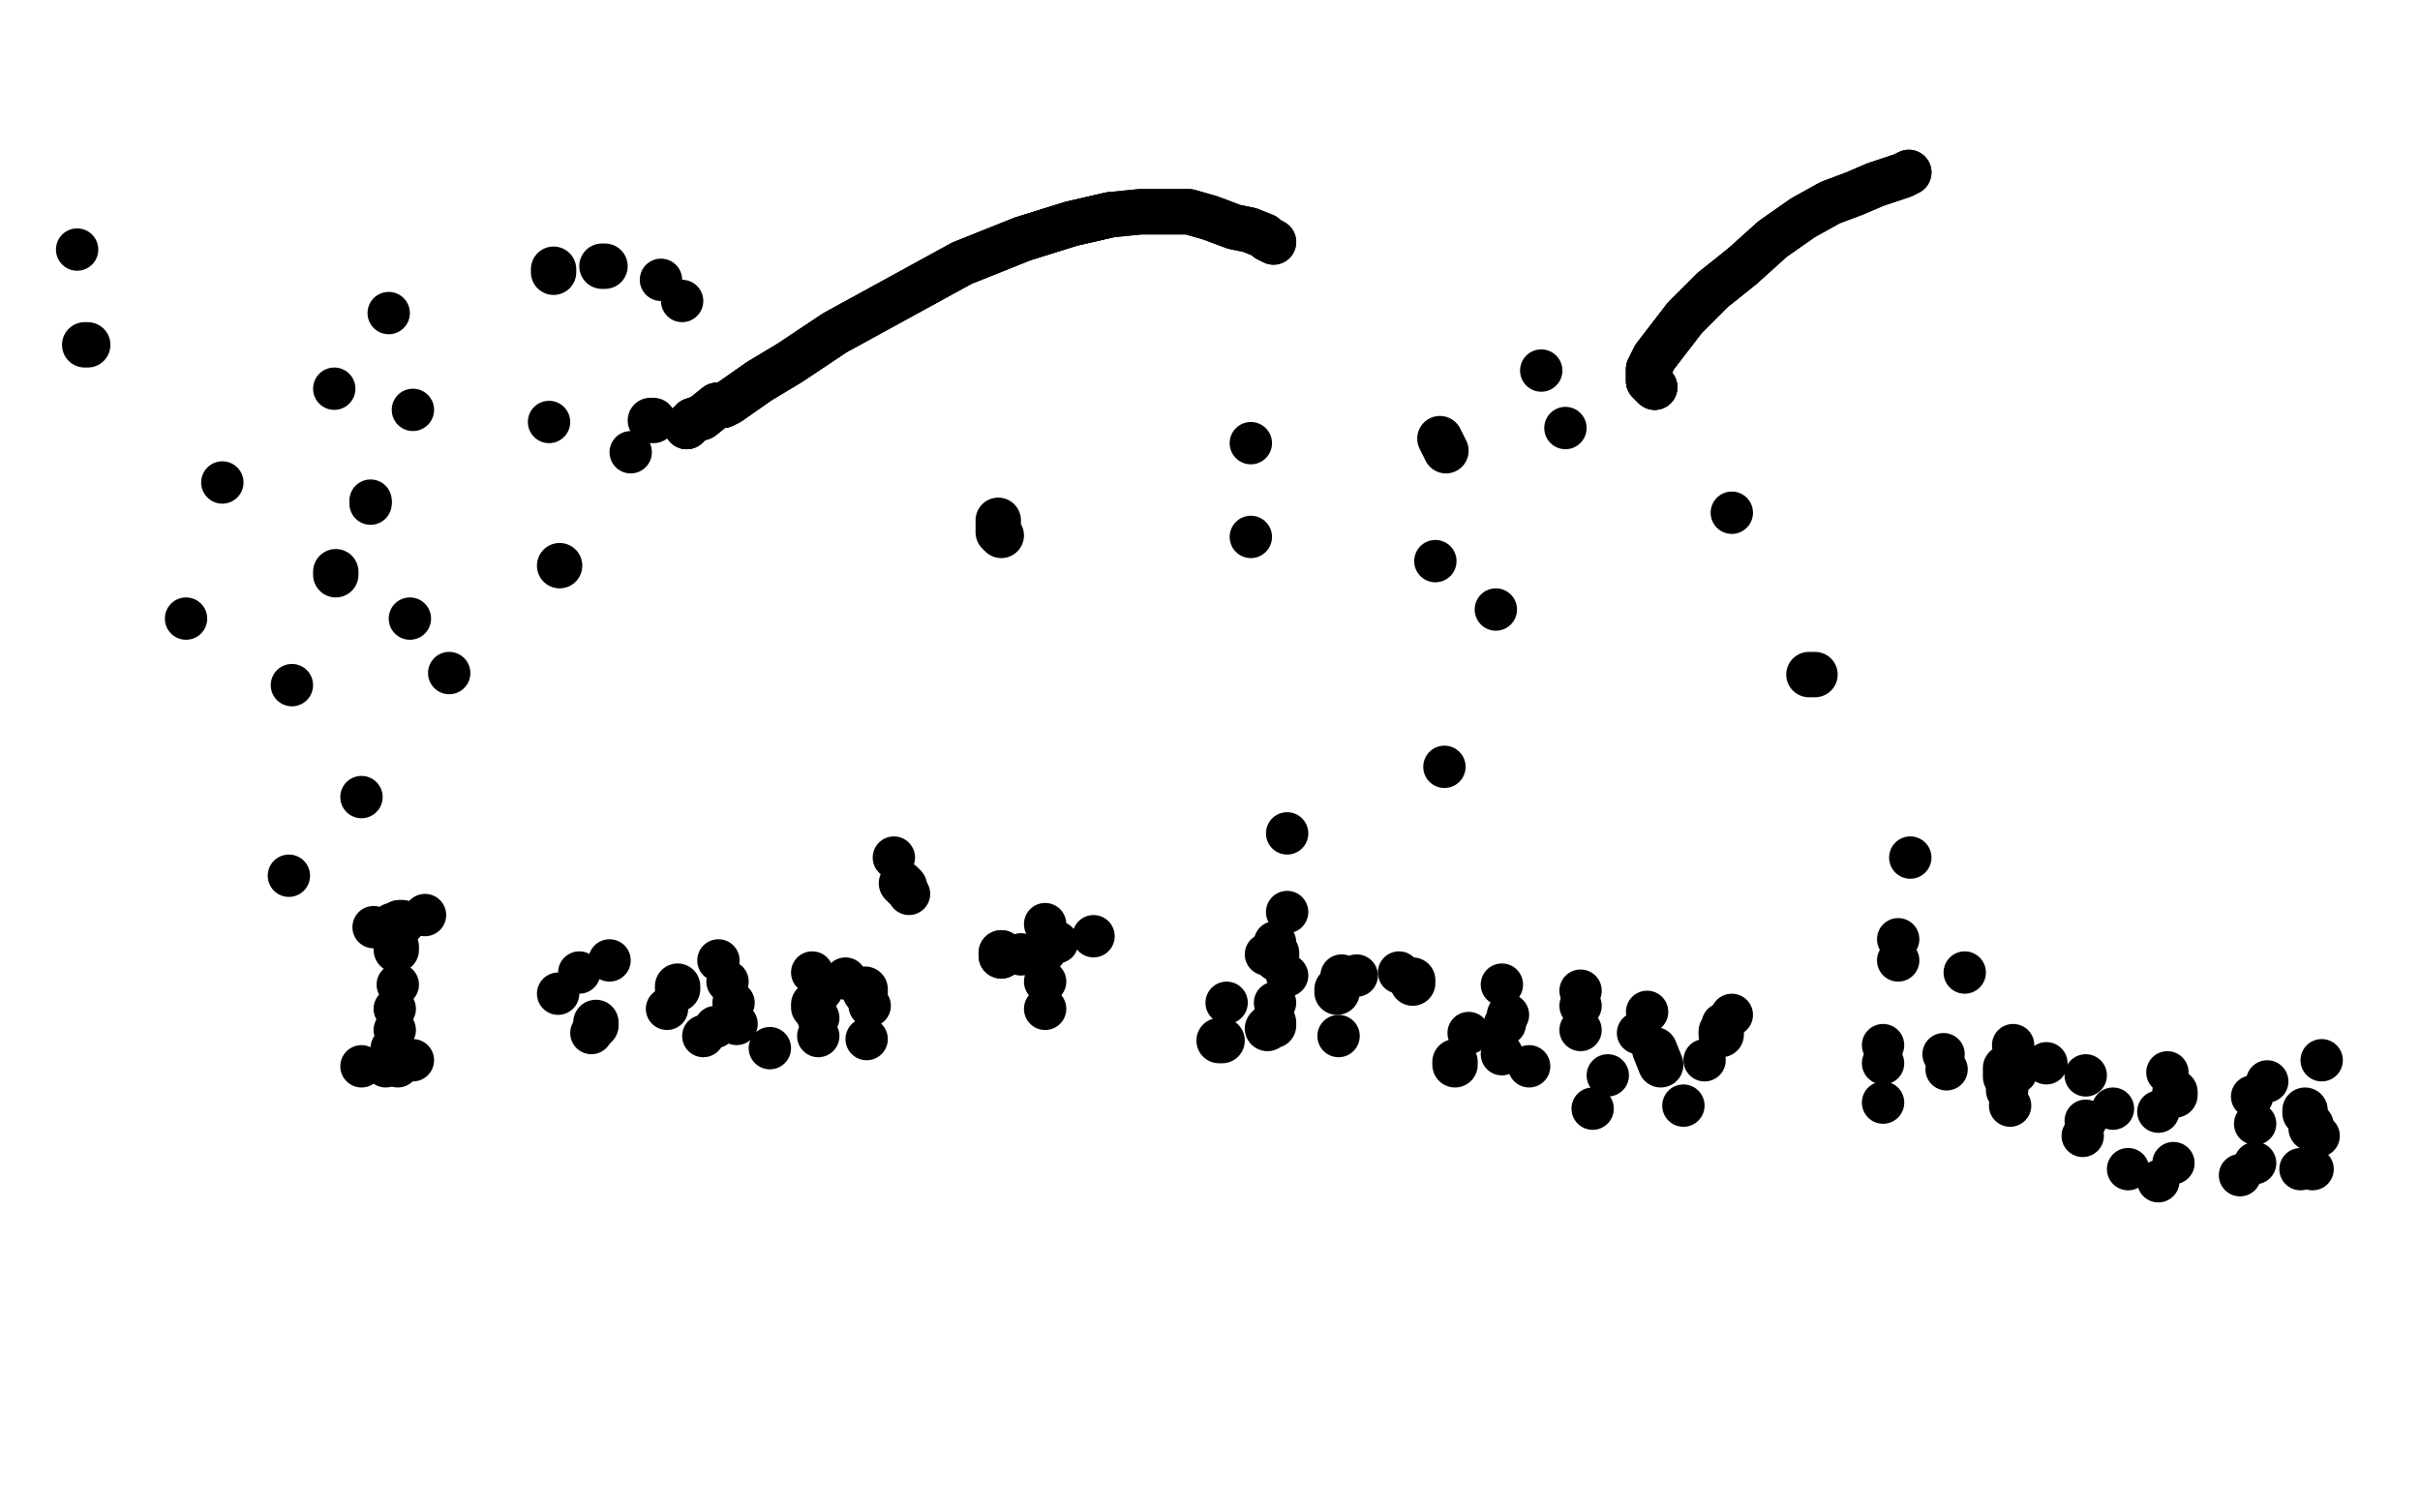 <?xml version="1.0" standalone="no"?>
<!DOCTYPE svg PUBLIC "-//W3C//DTD SVG 1.1//EN"
"http://www.w3.org/Graphics/SVG/1.1/DTD/svg11.dtd">

<svg width="800" height="500" version="1.1" xmlns="http://www.w3.org/2000/svg" xmlns:xlink="http://www.w3.org/1999/xlink" style="stroke-antialiasing: false"><desc>This SVG has been created on https://colorillo.com/</desc><rect x='0' y='0' width='800' height='500' style='fill: rgb(255,255,255); stroke-width:0' /><polyline points="28,114 29,114" style="fill: none; stroke: #000000; stroke-width: 15; stroke-linejoin: round; stroke-linecap: round; stroke-antialiasing: false; stroke-antialias: 0; opacity: 1.0"/>
<circle cx="61.5" cy="204.5" r="7" style="fill: #000000; stroke-antialiasing: false; stroke-antialias: 0; opacity: 1.0"/>
<circle cx="96.5" cy="226.5" r="7" style="fill: #000000; stroke-antialiasing: false; stroke-antialias: 0; opacity: 1.0"/>
<circle cx="128.5" cy="103.5" r="7" style="fill: #000000; stroke-antialiasing: false; stroke-antialias: 0; opacity: 1.0"/>
<circle cx="122.5" cy="166.5" r="7" style="fill: #000000; stroke-antialiasing: false; stroke-antialias: 0; opacity: 1.0"/>
<circle cx="122.5" cy="165.5" r="7" style="fill: #000000; stroke-antialiasing: false; stroke-antialias: 0; opacity: 1.0"/>
<polyline points="185,187 185,187 185,187" style="fill: none; stroke: #000000; stroke-width: 15; stroke-linejoin: round; stroke-linecap: round; stroke-antialiasing: false; stroke-antialias: 0; opacity: 1.0"/>
<circle cx="208.5" cy="149.5" r="7" style="fill: #000000; stroke-antialiasing: false; stroke-antialias: 0; opacity: 1.0"/>
<polyline points="183,89 183,90" style="fill: none; stroke: #000000; stroke-width: 15; stroke-linejoin: round; stroke-linecap: round; stroke-antialiasing: false; stroke-antialias: 0; opacity: 1.0"/>
<polyline points="199,88 200,88" style="fill: none; stroke: #000000; stroke-width: 15; stroke-linejoin: round; stroke-linecap: round; stroke-antialiasing: false; stroke-antialias: 0; opacity: 1.0"/>
<circle cx="218.5" cy="92.5" r="7" style="fill: #000000; stroke-antialiasing: false; stroke-antialias: 0; opacity: 1.0"/>
<circle cx="225.5" cy="99.5" r="7" style="fill: #000000; stroke-antialiasing: false; stroke-antialias: 0; opacity: 1.0"/>
<polyline points="216,139 215,139" style="fill: none; stroke: #000000; stroke-width: 15; stroke-linejoin: round; stroke-linecap: round; stroke-antialiasing: false; stroke-antialias: 0; opacity: 1.0"/>
<circle cx="181.5" cy="139.5" r="7" style="fill: #000000; stroke-antialiasing: false; stroke-antialias: 0; opacity: 1.0"/>
<circle cx="95.5" cy="289.5" r="7" style="fill: #000000; stroke-antialiasing: false; stroke-antialias: 0; opacity: 1.0"/>
<circle cx="119.5" cy="263.5" r="7" style="fill: #000000; stroke-antialiasing: false; stroke-antialias: 0; opacity: 1.0"/>
<circle cx="148.5" cy="222.5" r="7" style="fill: #000000; stroke-antialiasing: false; stroke-antialias: 0; opacity: 1.0"/>
<circle cx="135.5" cy="204.5" r="7" style="fill: #000000; stroke-antialiasing: false; stroke-antialias: 0; opacity: 1.0"/>
<polyline points="111,190 111,189" style="fill: none; stroke: #000000; stroke-width: 15; stroke-linejoin: round; stroke-linecap: round; stroke-antialiasing: false; stroke-antialias: 0; opacity: 1.0"/>
<circle cx="73.5" cy="159.5" r="7" style="fill: #000000; stroke-antialiasing: false; stroke-antialias: 0; opacity: 1.0"/>
<circle cx="110.5" cy="128.5" r="7" style="fill: #000000; stroke-antialiasing: false; stroke-antialias: 0; opacity: 1.0"/>
<circle cx="136.5" cy="135.5" r="7" style="fill: #000000; stroke-antialiasing: false; stroke-antialias: 0; opacity: 1.0"/>
<circle cx="25.5" cy="82.5" r="7" style="fill: #000000; stroke-antialiasing: false; stroke-antialias: 0; opacity: 1.0"/>
<circle cx="129.5" cy="346.5" r="7" style="fill: #000000; stroke-antialiasing: false; stroke-antialias: 0; opacity: 1.0"/>
<circle cx="130.5" cy="340.5" r="7" style="fill: #000000; stroke-antialiasing: false; stroke-antialias: 0; opacity: 1.0"/>
<circle cx="130.5" cy="333.5" r="7" style="fill: #000000; stroke-antialiasing: false; stroke-antialias: 0; opacity: 1.0"/>
<circle cx="131.5" cy="325.5" r="7" style="fill: #000000; stroke-antialiasing: false; stroke-antialias: 0; opacity: 1.0"/>
<polyline points="131,314 131,313" style="fill: none; stroke: #000000; stroke-width: 15; stroke-linejoin: round; stroke-linecap: round; stroke-antialiasing: false; stroke-antialias: 0; opacity: 1.0"/>
<circle cx="123.5" cy="306.5" r="7" style="fill: #000000; stroke-antialiasing: false; stroke-antialias: 0; opacity: 1.0"/>
<circle cx="129.5" cy="305.5" r="7" style="fill: #000000; stroke-antialiasing: false; stroke-antialias: 0; opacity: 1.0"/>
<polyline points="132,305 133,305" style="fill: none; stroke: #000000; stroke-width: 15; stroke-linejoin: round; stroke-linecap: round; stroke-antialiasing: false; stroke-antialias: 0; opacity: 1.0"/>
<circle cx="140.5" cy="302.5" r="7" style="fill: #000000; stroke-antialiasing: false; stroke-antialias: 0; opacity: 1.0"/>
<circle cx="119.5" cy="352.5" r="7" style="fill: #000000; stroke-antialiasing: false; stroke-antialias: 0; opacity: 1.0"/>
<circle cx="127.5" cy="352.5" r="7" style="fill: #000000; stroke-antialiasing: false; stroke-antialias: 0; opacity: 1.0"/>
<circle cx="131.5" cy="352.5" r="7" style="fill: #000000; stroke-antialiasing: false; stroke-antialias: 0; opacity: 1.0"/>
<circle cx="136.5" cy="350.5" r="7" style="fill: #000000; stroke-antialiasing: false; stroke-antialias: 0; opacity: 1.0"/>
<circle cx="201.5" cy="317.5" r="7" style="fill: #000000; stroke-antialiasing: false; stroke-antialias: 0; opacity: 1.0"/>
<circle cx="191.5" cy="321.5" r="7" style="fill: #000000; stroke-antialiasing: false; stroke-antialias: 0; opacity: 1.0"/>
<circle cx="184.5" cy="328.5" r="7" style="fill: #000000; stroke-antialiasing: false; stroke-antialias: 0; opacity: 1.0"/>
<circle cx="195.5" cy="341.5" r="7" style="fill: #000000; stroke-antialiasing: false; stroke-antialias: 0; opacity: 1.0"/>
<polyline points="197,339 197,338" style="fill: none; stroke: #000000; stroke-width: 15; stroke-linejoin: round; stroke-linecap: round; stroke-antialiasing: false; stroke-antialias: 0; opacity: 1.0"/>
<circle cx="237.5" cy="317.5" r="7" style="fill: #000000; stroke-antialiasing: false; stroke-antialias: 0; opacity: 1.0"/>
<polyline points="224,326 224,327" style="fill: none; stroke: #000000; stroke-width: 15; stroke-linejoin: round; stroke-linecap: round; stroke-antialiasing: false; stroke-antialias: 0; opacity: 1.0"/>
<circle cx="220.5" cy="333.5" r="7" style="fill: #000000; stroke-antialiasing: false; stroke-antialias: 0; opacity: 1.0"/>
<circle cx="232.5" cy="342.5" r="7" style="fill: #000000; stroke-antialiasing: false; stroke-antialias: 0; opacity: 1.0"/>
<circle cx="236.5" cy="339.5" r="7" style="fill: #000000; stroke-antialiasing: false; stroke-antialias: 0; opacity: 1.0"/>
<circle cx="240.5" cy="324.5" r="7" style="fill: #000000; stroke-antialiasing: false; stroke-antialias: 0; opacity: 1.0"/>
<circle cx="242.5" cy="331.5" r="7" style="fill: #000000; stroke-antialiasing: false; stroke-antialias: 0; opacity: 1.0"/>
<circle cx="243.5" cy="338.5" r="7" style="fill: #000000; stroke-antialiasing: false; stroke-antialias: 0; opacity: 1.0"/>
<circle cx="254.5" cy="346.5" r="7" style="fill: #000000; stroke-antialiasing: false; stroke-antialias: 0; opacity: 1.0"/>
<circle cx="268.5" cy="321.5" r="7" style="fill: #000000; stroke-antialiasing: false; stroke-antialias: 0; opacity: 1.0"/>
<polyline points="269,332 269,333" style="fill: none; stroke: #000000; stroke-width: 15; stroke-linejoin: round; stroke-linecap: round; stroke-antialiasing: false; stroke-antialias: 0; opacity: 1.0"/>
<circle cx="270.5" cy="336.5" r="7" style="fill: #000000; stroke-antialiasing: false; stroke-antialias: 0; opacity: 1.0"/>
<circle cx="270.5" cy="342.5" r="7" style="fill: #000000; stroke-antialiasing: false; stroke-antialias: 0; opacity: 1.0"/>
<circle cx="271.5" cy="327.5" r="7" style="fill: #000000; stroke-antialiasing: false; stroke-antialias: 0; opacity: 1.0"/>
<circle cx="279.5" cy="323.5" r="7" style="fill: #000000; stroke-antialiasing: false; stroke-antialias: 0; opacity: 1.0"/>
<polyline points="286,327 286,328" style="fill: none; stroke: #000000; stroke-width: 15; stroke-linejoin: round; stroke-linecap: round; stroke-antialiasing: false; stroke-antialias: 0; opacity: 1.0"/>
<circle cx="287.5" cy="332.5" r="7" style="fill: #000000; stroke-antialiasing: false; stroke-antialias: 0; opacity: 1.0"/>
<circle cx="286.5" cy="343.5" r="7" style="fill: #000000; stroke-antialiasing: false; stroke-antialias: 0; opacity: 1.0"/>
<circle cx="295.5" cy="283.5" r="7" style="fill: #000000; stroke-antialiasing: false; stroke-antialias: 0; opacity: 1.0"/>
<polyline points="298,292 299,293" style="fill: none; stroke: #000000; stroke-width: 15; stroke-linejoin: round; stroke-linecap: round; stroke-antialiasing: false; stroke-antialias: 0; opacity: 1.0"/>
<circle cx="300.5" cy="295.5" r="7" style="fill: #000000; stroke-antialiasing: false; stroke-antialias: 0; opacity: 1.0"/>
<circle cx="345.5" cy="305.5" r="7" style="fill: #000000; stroke-antialiasing: false; stroke-antialias: 0; opacity: 1.0"/>
<circle cx="345.5" cy="314.5" r="7" style="fill: #000000; stroke-antialiasing: false; stroke-antialias: 0; opacity: 1.0"/>
<circle cx="345.5" cy="324.5" r="7" style="fill: #000000; stroke-antialiasing: false; stroke-antialias: 0; opacity: 1.0"/>
<circle cx="345.5" cy="333.5" r="7" style="fill: #000000; stroke-antialiasing: false; stroke-antialias: 0; opacity: 1.0"/>
<polyline points="331,316 331,315" style="fill: none; stroke: #000000; stroke-width: 15; stroke-linejoin: round; stroke-linecap: round; stroke-antialiasing: false; stroke-antialias: 0; opacity: 1.0"/>
<polyline points="331,316 331,315" style="fill: none; stroke: #000000; stroke-width: 15; stroke-linejoin: round; stroke-linecap: round; stroke-antialiasing: false; stroke-antialias: 0; opacity: 1.0"/>
<circle cx="337.5" cy="315.5" r="7" style="fill: #000000; stroke-antialiasing: false; stroke-antialias: 0; opacity: 1.0"/>
<circle cx="344.5" cy="313.5" r="7" style="fill: #000000; stroke-antialiasing: false; stroke-antialias: 0; opacity: 1.0"/>
<circle cx="349.5" cy="311.5" r="7" style="fill: #000000; stroke-antialiasing: false; stroke-antialias: 0; opacity: 1.0"/>
<circle cx="361.5" cy="309.5" r="7" style="fill: #000000; stroke-antialiasing: false; stroke-antialias: 0; opacity: 1.0"/>
<circle cx="418.5" cy="315.5" r="7" style="fill: #000000; stroke-antialiasing: false; stroke-antialias: 0; opacity: 1.0"/>
<circle cx="405.5" cy="331.5" r="7" style="fill: #000000; stroke-antialiasing: false; stroke-antialias: 0; opacity: 1.0"/>
<polyline points="403,344 404,344" style="fill: none; stroke: #000000; stroke-width: 15; stroke-linejoin: round; stroke-linecap: round; stroke-antialiasing: false; stroke-antialias: 0; opacity: 1.0"/>
<polyline points="419,340 420,339 421,339 421,338" style="fill: none; stroke: #000000; stroke-width: 15; stroke-linejoin: round; stroke-linecap: round; stroke-antialiasing: false; stroke-antialias: 0; opacity: 1.0"/>
<circle cx="421.5" cy="331.5" r="7" style="fill: #000000; stroke-antialiasing: false; stroke-antialias: 0; opacity: 1.0"/>
<circle cx="425.5" cy="322.5" r="7" style="fill: #000000; stroke-antialiasing: false; stroke-antialias: 0; opacity: 1.0"/>
<circle cx="425.5" cy="301.5" r="7" style="fill: #000000; stroke-antialiasing: false; stroke-antialias: 0; opacity: 1.0"/>
<circle cx="425.5" cy="275.5" r="7" style="fill: #000000; stroke-antialiasing: false; stroke-antialias: 0; opacity: 1.0"/>
<circle cx="421.5" cy="311.5" r="7" style="fill: #000000; stroke-antialiasing: false; stroke-antialias: 0; opacity: 1.0"/>
<polyline points="422,315 422,316 422,317" style="fill: none; stroke: #000000; stroke-width: 15; stroke-linejoin: round; stroke-linecap: round; stroke-antialiasing: false; stroke-antialias: 0; opacity: 1.0"/>
<circle cx="443.5" cy="322.5" r="7" style="fill: #000000; stroke-antialiasing: false; stroke-antialias: 0; opacity: 1.0"/>
<polyline points="442,327 442,328" style="fill: none; stroke: #000000; stroke-width: 15; stroke-linejoin: round; stroke-linecap: round; stroke-antialiasing: false; stroke-antialias: 0; opacity: 1.0"/>
<circle cx="442.5" cy="342.5" r="7" style="fill: #000000; stroke-antialiasing: false; stroke-antialias: 0; opacity: 1.0"/>
<circle cx="448.5" cy="322.5" r="7" style="fill: #000000; stroke-antialiasing: false; stroke-antialias: 0; opacity: 1.0"/>
<circle cx="462.5" cy="321.5" r="7" style="fill: #000000; stroke-antialiasing: false; stroke-antialias: 0; opacity: 1.0"/>
<polyline points="467,324 467,325" style="fill: none; stroke: #000000; stroke-width: 15; stroke-linejoin: round; stroke-linecap: round; stroke-antialiasing: false; stroke-antialias: 0; opacity: 1.0"/>
<circle cx="496.5" cy="325.5" r="7" style="fill: #000000; stroke-antialiasing: false; stroke-antialias: 0; opacity: 1.0"/>
<circle cx="485.5" cy="341.5" r="7" style="fill: #000000; stroke-antialiasing: false; stroke-antialias: 0; opacity: 1.0"/>
<polyline points="481,351 481,352" style="fill: none; stroke: #000000; stroke-width: 15; stroke-linejoin: round; stroke-linecap: round; stroke-antialiasing: false; stroke-antialias: 0; opacity: 1.0"/>
<circle cx="496.5" cy="348.5" r="7" style="fill: #000000; stroke-antialiasing: false; stroke-antialias: 0; opacity: 1.0"/>
<circle cx="497.5" cy="338.5" r="7" style="fill: #000000; stroke-antialiasing: false; stroke-antialias: 0; opacity: 1.0"/>
<circle cx="498.5" cy="335.5" r="7" style="fill: #000000; stroke-antialiasing: false; stroke-antialias: 0; opacity: 1.0"/>
<circle cx="505.5" cy="352.5" r="7" style="fill: #000000; stroke-antialiasing: false; stroke-antialias: 0; opacity: 1.0"/>
<circle cx="522.5" cy="327.5" r="7" style="fill: #000000; stroke-antialiasing: false; stroke-antialias: 0; opacity: 1.0"/>
<circle cx="522.5" cy="332.5" r="7" style="fill: #000000; stroke-antialiasing: false; stroke-antialias: 0; opacity: 1.0"/>
<circle cx="522.5" cy="340.5" r="7" style="fill: #000000; stroke-antialiasing: false; stroke-antialias: 0; opacity: 1.0"/>
<circle cx="526.5" cy="366.5" r="7" style="fill: #000000; stroke-antialiasing: false; stroke-antialias: 0; opacity: 1.0"/>
<circle cx="531.5" cy="355.5" r="7" style="fill: #000000; stroke-antialiasing: false; stroke-antialias: 0; opacity: 1.0"/>
<circle cx="541.5" cy="341.5" r="7" style="fill: #000000; stroke-antialiasing: false; stroke-antialias: 0; opacity: 1.0"/>
<circle cx="544.5" cy="334.5" r="7" style="fill: #000000; stroke-antialiasing: false; stroke-antialias: 0; opacity: 1.0"/>
<polyline points="547,347 549,352" style="fill: none; stroke: #000000; stroke-width: 15; stroke-linejoin: round; stroke-linecap: round; stroke-antialiasing: false; stroke-antialias: 0; opacity: 1.0"/>
<circle cx="556.5" cy="365.5" r="7" style="fill: #000000; stroke-antialiasing: false; stroke-antialias: 0; opacity: 1.0"/>
<circle cx="563.5" cy="350.5" r="7" style="fill: #000000; stroke-antialiasing: false; stroke-antialias: 0; opacity: 1.0"/>
<polyline points="569,342 569,341" style="fill: none; stroke: #000000; stroke-width: 15; stroke-linejoin: round; stroke-linecap: round; stroke-antialiasing: false; stroke-antialias: 0; opacity: 1.0"/>
<circle cx="569.5" cy="338.5" r="7" style="fill: #000000; stroke-antialiasing: false; stroke-antialias: 0; opacity: 1.0"/>
<circle cx="572.5" cy="335.5" r="7" style="fill: #000000; stroke-antialiasing: false; stroke-antialias: 0; opacity: 1.0"/>
<circle cx="631.5" cy="283.5" r="7" style="fill: #000000; stroke-antialiasing: false; stroke-antialias: 0; opacity: 1.0"/>
<circle cx="627.5" cy="310.5" r="7" style="fill: #000000; stroke-antialiasing: false; stroke-antialias: 0; opacity: 1.0"/>
<circle cx="627.5" cy="317.5" r="7" style="fill: #000000; stroke-antialiasing: false; stroke-antialias: 0; opacity: 1.0"/>
<circle cx="622.5" cy="345.5" r="7" style="fill: #000000; stroke-antialiasing: false; stroke-antialias: 0; opacity: 1.0"/>
<circle cx="622.5" cy="351.5" r="7" style="fill: #000000; stroke-antialiasing: false; stroke-antialias: 0; opacity: 1.0"/>
<circle cx="622.5" cy="364.5" r="7" style="fill: #000000; stroke-antialiasing: false; stroke-antialias: 0; opacity: 1.0"/>
<circle cx="642.5" cy="348.5" r="7" style="fill: #000000; stroke-antialiasing: false; stroke-antialias: 0; opacity: 1.0"/>
<circle cx="643.5" cy="353.5" r="7" style="fill: #000000; stroke-antialiasing: false; stroke-antialias: 0; opacity: 1.0"/>
<circle cx="649.5" cy="321.5" r="7" style="fill: #000000; stroke-antialiasing: false; stroke-antialias: 0; opacity: 1.0"/>
<circle cx="665.5" cy="345.5" r="7" style="fill: #000000; stroke-antialiasing: false; stroke-antialias: 0; opacity: 1.0"/>
<polyline points="663,353 663,354 663,356" style="fill: none; stroke: #000000; stroke-width: 15; stroke-linejoin: round; stroke-linecap: round; stroke-antialiasing: false; stroke-antialias: 0; opacity: 1.0"/>
<circle cx="663.5" cy="360.5" r="7" style="fill: #000000; stroke-antialiasing: false; stroke-antialias: 0; opacity: 1.0"/>
<circle cx="664.5" cy="365.5" r="7" style="fill: #000000; stroke-antialiasing: false; stroke-antialias: 0; opacity: 1.0"/>
<circle cx="666.5" cy="354.5" r="7" style="fill: #000000; stroke-antialiasing: false; stroke-antialias: 0; opacity: 1.0"/>
<circle cx="676.5" cy="351.5" r="7" style="fill: #000000; stroke-antialiasing: false; stroke-antialias: 0; opacity: 1.0"/>
<circle cx="689.5" cy="355.5" r="7" style="fill: #000000; stroke-antialiasing: false; stroke-antialias: 0; opacity: 1.0"/>
<circle cx="689.5" cy="370.5" r="7" style="fill: #000000; stroke-antialiasing: false; stroke-antialias: 0; opacity: 1.0"/>
<circle cx="688.5" cy="375.5" r="7" style="fill: #000000; stroke-antialiasing: false; stroke-antialias: 0; opacity: 1.0"/>
<circle cx="713.5" cy="367.5" r="7" style="fill: #000000; stroke-antialiasing: false; stroke-antialias: 0; opacity: 1.0"/>
<polyline points="719,362 719,361" style="fill: none; stroke: #000000; stroke-width: 15; stroke-linejoin: round; stroke-linecap: round; stroke-antialiasing: false; stroke-antialias: 0; opacity: 1.0"/>
<circle cx="716.5" cy="354.5" r="7" style="fill: #000000; stroke-antialiasing: false; stroke-antialias: 0; opacity: 1.0"/>
<circle cx="698.5" cy="366.5" r="7" style="fill: #000000; stroke-antialiasing: false; stroke-antialias: 0; opacity: 1.0"/>
<circle cx="703.5" cy="386.5" r="7" style="fill: #000000; stroke-antialiasing: false; stroke-antialias: 0; opacity: 1.0"/>
<circle cx="713.5" cy="390.5" r="7" style="fill: #000000; stroke-antialiasing: false; stroke-antialias: 0; opacity: 1.0"/>
<circle cx="718.5" cy="384.5" r="7" style="fill: #000000; stroke-antialiasing: false; stroke-antialias: 0; opacity: 1.0"/>
<circle cx="767.5" cy="350.5" r="7" style="fill: #000000; stroke-antialiasing: false; stroke-antialias: 0; opacity: 1.0"/>
<circle cx="749.5" cy="357.5" r="7" style="fill: #000000; stroke-antialiasing: false; stroke-antialias: 0; opacity: 1.0"/>
<circle cx="744.5" cy="362.5" r="7" style="fill: #000000; stroke-antialiasing: false; stroke-antialias: 0; opacity: 1.0"/>
<circle cx="760.5" cy="386.5" r="7" style="fill: #000000; stroke-antialiasing: false; stroke-antialias: 0; opacity: 1.0"/>
<circle cx="764.5" cy="386.5" r="7" style="fill: #000000; stroke-antialiasing: false; stroke-antialias: 0; opacity: 1.0"/>
<circle cx="745.5" cy="384.5" r="7" style="fill: #000000; stroke-antialiasing: false; stroke-antialias: 0; opacity: 1.0"/>
<circle cx="740.5" cy="388.5" r="7" style="fill: #000000; stroke-antialiasing: false; stroke-antialias: 0; opacity: 1.0"/>
<circle cx="745.5" cy="371.5" r="7" style="fill: #000000; stroke-antialiasing: false; stroke-antialias: 0; opacity: 1.0"/>
<polyline points="762,367 762,368" style="fill: none; stroke: #000000; stroke-width: 15; stroke-linejoin: round; stroke-linecap: round; stroke-antialiasing: false; stroke-antialias: 0; opacity: 1.0"/>
<polyline points="764,372 764,373" style="fill: none; stroke: #000000; stroke-width: 15; stroke-linejoin: round; stroke-linecap: round; stroke-antialiasing: false; stroke-antialias: 0; opacity: 1.0"/>
<circle cx="766.5" cy="375.5" r="7" style="fill: #000000; stroke-antialiasing: false; stroke-antialias: 0; opacity: 1.0"/>
<polyline points="227,141 229,139 232,138 237,134 239,134 241,133 251,126 261,120 276,110 318,87 338,79 354,74 367,71" style="fill: none; stroke: #000000; stroke-width: 15; stroke-linejoin: round; stroke-linecap: round; stroke-antialiasing: false; stroke-antialias: 0; opacity: 1.0"/>
<polyline points="227,141 229,139 232,138 237,134 239,134 241,133 251,126 261,120 276,110 318,87 338,79 354,74 367,71 377,70 385,70 393,70 400,72 408,75 413,76 418,78 419,79 421,80" style="fill: none; stroke: #000000; stroke-width: 15; stroke-linejoin: round; stroke-linecap: round; stroke-antialiasing: false; stroke-antialias: 0; opacity: 1.0"/>
<polyline points="227,141 229,139 232,138 237,134 239,134 241,133 251,126 261,120 276,110 318,87 338,79 354,74 367,71 377,70 385,70 393,70 400,72 408,75 413,76 418,78 419,79 421,80" style="fill: none; stroke: #000000; stroke-width: 15; stroke-linejoin: round; stroke-linecap: round; stroke-antialiasing: false; stroke-antialias: 0; opacity: 1.0"/>
<polyline points="331,177 330,176 330,175 330,174 330,172" style="fill: none; stroke: #000000; stroke-width: 15; stroke-linejoin: round; stroke-linecap: round; stroke-antialiasing: false; stroke-antialias: 0; opacity: 1.0"/>
<circle cx="413.5" cy="177.5" r="7" style="fill: #000000; stroke-antialiasing: false; stroke-antialias: 0; opacity: 1.0"/>
<polyline points="478,149 476,145" style="fill: none; stroke: #000000; stroke-width: 15; stroke-linejoin: round; stroke-linecap: round; stroke-antialiasing: false; stroke-antialias: 0; opacity: 1.0"/>
<circle cx="509.5" cy="122.5" r="7" style="fill: #000000; stroke-antialiasing: false; stroke-antialias: 0; opacity: 1.0"/>
<circle cx="517.5" cy="141.5" r="7" style="fill: #000000; stroke-antialiasing: false; stroke-antialias: 0; opacity: 1.0"/>
<polyline points="547,128 545,126 545,125 545,124 545,122 547,118 557,105 566,96 576,88" style="fill: none; stroke: #000000; stroke-width: 15; stroke-linejoin: round; stroke-linecap: round; stroke-antialiasing: false; stroke-antialias: 0; opacity: 1.0"/>
<polyline points="547,128 545,126 545,125 545,124 545,122 547,118 557,105 566,96 576,88 586,79 596,72 605,67 613,64 620,61 626,59 629,58 631,57" style="fill: none; stroke: #000000; stroke-width: 15; stroke-linejoin: round; stroke-linecap: round; stroke-antialiasing: false; stroke-antialias: 0; opacity: 1.0"/>
<polyline points="547,128 545,126 545,125 545,124 545,122 547,118 557,105 566,96 576,88 586,79 596,72 605,67 613,64 620,61 626,59 629,58 631,57" style="fill: none; stroke: #000000; stroke-width: 15; stroke-linejoin: round; stroke-linecap: round; stroke-antialiasing: false; stroke-antialias: 0; opacity: 1.0"/>
<circle cx="572.5" cy="169.5" r="7" style="fill: #000000; stroke-antialiasing: false; stroke-antialias: 0; opacity: 1.0"/>
<polyline points="600,223 599,223 598,223" style="fill: none; stroke: #000000; stroke-width: 15; stroke-linejoin: round; stroke-linecap: round; stroke-antialiasing: false; stroke-antialias: 0; opacity: 1.0"/>
<circle cx="477.5" cy="253.5" r="7" style="fill: #000000; stroke-antialiasing: false; stroke-antialias: 0; opacity: 1.0"/>
<circle cx="474.5" cy="185.5" r="7" style="fill: #000000; stroke-antialiasing: false; stroke-antialias: 0; opacity: 1.0"/>
<circle cx="494.5" cy="201.5" r="7" style="fill: #000000; stroke-antialiasing: false; stroke-antialias: 0; opacity: 1.0"/>
<circle cx="413.5" cy="146.5" r="7" style="fill: #000000; stroke-antialiasing: false; stroke-antialias: 0; opacity: 1.0"/>
</svg>
